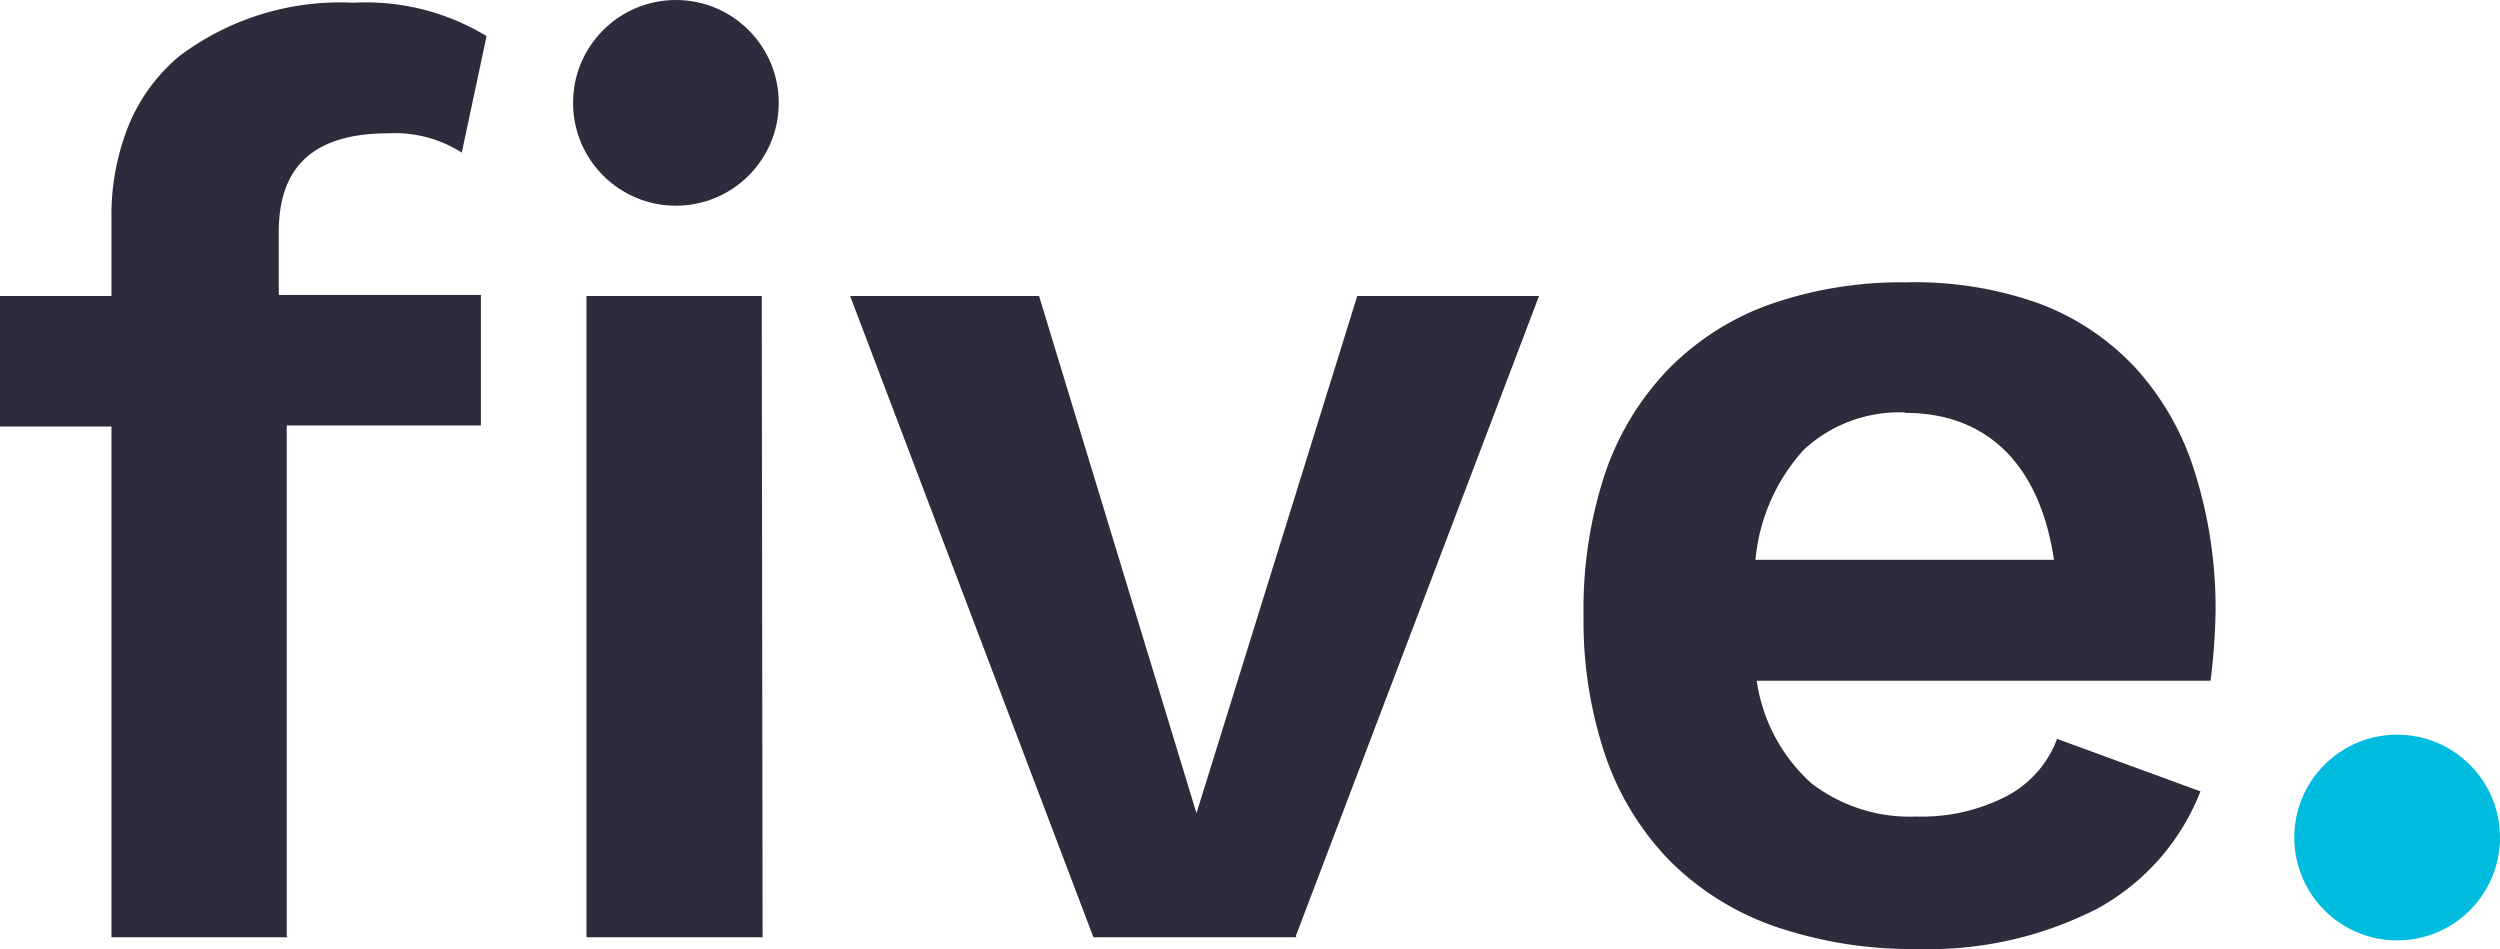 <svg xmlns="http://www.w3.org/2000/svg" viewBox="0 0 119.1 45.22">
  <title>five</title>
  <path
    d="M91.32,45.21a20.08,20.08,0,0,1-6.75-1.07,13.23,13.23,0,0,1-5-3.11,13.41,13.41,0,0,1-3.08-5,20.07,20.07,0,0,1-1.05-6.7,20.6,20.6,0,0,1,1-6.7,13.33,13.33,0,0,1,3-5,12.8,12.8,0,0,1,4.82-3.11,19,19,0,0,1,6.55-1.07,17.61,17.61,0,0,1,6.31,1,12.05,12.05,0,0,1,4.61,3.07,13.1,13.1,0,0,1,2.82,4.94,21.56,21.56,0,0,1,1,6.68,30.15,30.15,0,0,1-.24,3.29H83.69a8.12,8.12,0,0,0,2.6,4.88,7.68,7.68,0,0,0,5,1.59,8.82,8.82,0,0,0,4.36-1A5.1,5.1,0,0,0,98,35.2l6.83,2.5a10.85,10.85,0,0,1-4.92,5.59A17.65,17.65,0,0,1,91.32,45.21Zm-.55-25.56a6.68,6.68,0,0,0-4.83,1.77,9,9,0,0,0-2.31,5.25H97.85c-.67-4.53-3.18-7-7.08-7Zm-29,25H52.09L40.5,14.1h9L57,38.74,64.66,14.1h8.66L61.73,44.6Zm-25.44,0H27.94V14.1h8.35Zm-22.62,0H5.31V20.32H0V14.1H5.31V10.44a11.48,11.48,0,0,1,.84-4.52A8.55,8.55,0,0,1,8.51,2.7,12.74,12.74,0,0,1,16.84.13a11.06,11.06,0,0,1,6.34,1.59L22,7.27a5.94,5.94,0,0,0-3.48-.92c-3.53,0-5.24,1.54-5.24,4.7v3h9.63v6.22H13.66V44.6Z"
    style="fill:#2c2c3c" />
  <circle cx="114.2" cy="39.9" r="4.9" style="fill:#00bcde" />
  <circle cx="32.2" cy="4.9" r="4.9" style="fill:#2c2c3c" />
</svg>